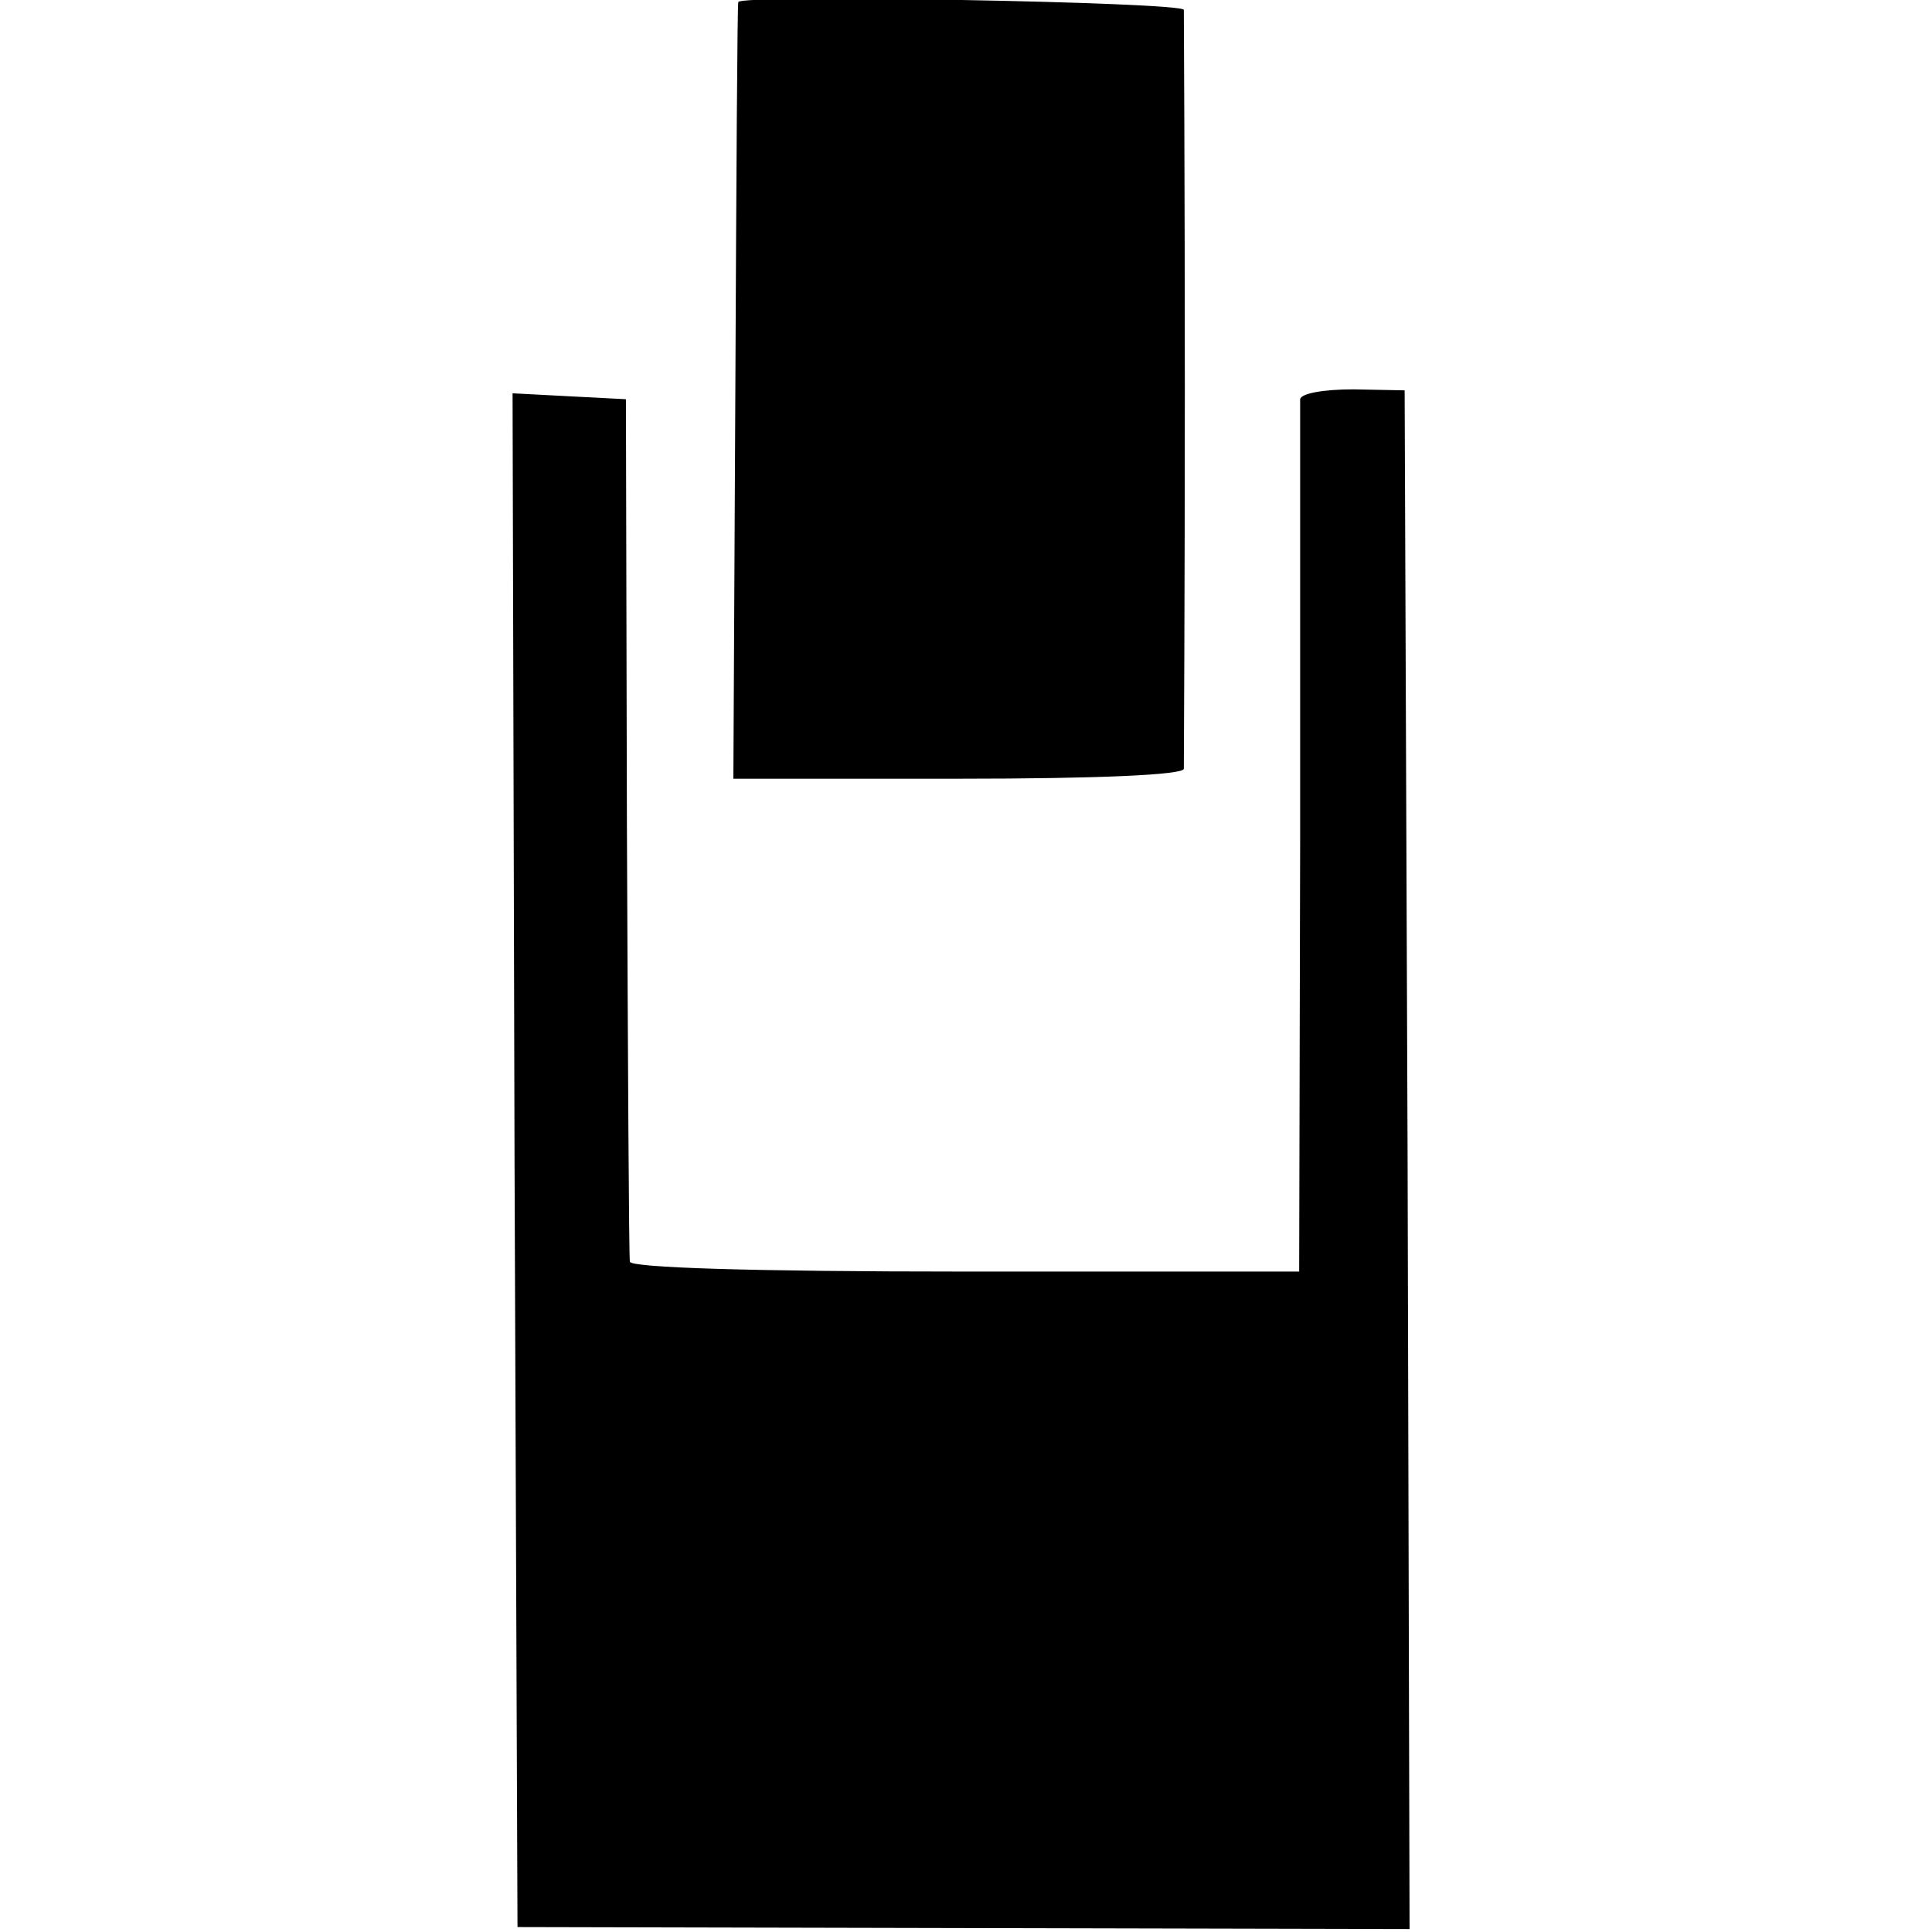 <?xml version="1.0" standalone="no"?>
<!DOCTYPE svg PUBLIC "-//W3C//DTD SVG 20010904//EN"
 "http://www.w3.org/TR/2001/REC-SVG-20010904/DTD/svg10.dtd">
<svg version="1.0" xmlns="http://www.w3.org/2000/svg"
 width="196pt" height="196pt" viewBox="0 0 196 196"
 preserveAspectRatio="xMidYMid meet">
<g transform="translate(0,196) scale(0.1,-0.1)"
fill="#000000" stroke="none">
<path d="M749 1958 c-1 -2 -2 -180 -3 -395 l-2 -393 228 0 c145 0 228 4 229
10 0 6 1 179 1 385 0 206 -1 380 -1 385 -1 8 -448 16 -452 8z"/>
<path d="M1319 1555 c0 -5 0 -207 0 -447 l-1 -438 -339 0 c-218 0 -339 4 -340
10 -1 6 -2 205 -3 443 l-1 432 -58 3 -57 3 2 -778 3 -778 453 -1 452 -1 -2
781 -3 780 -52 1 c-30 0 -53 -4 -54 -10z"/>
</g>
</svg>

